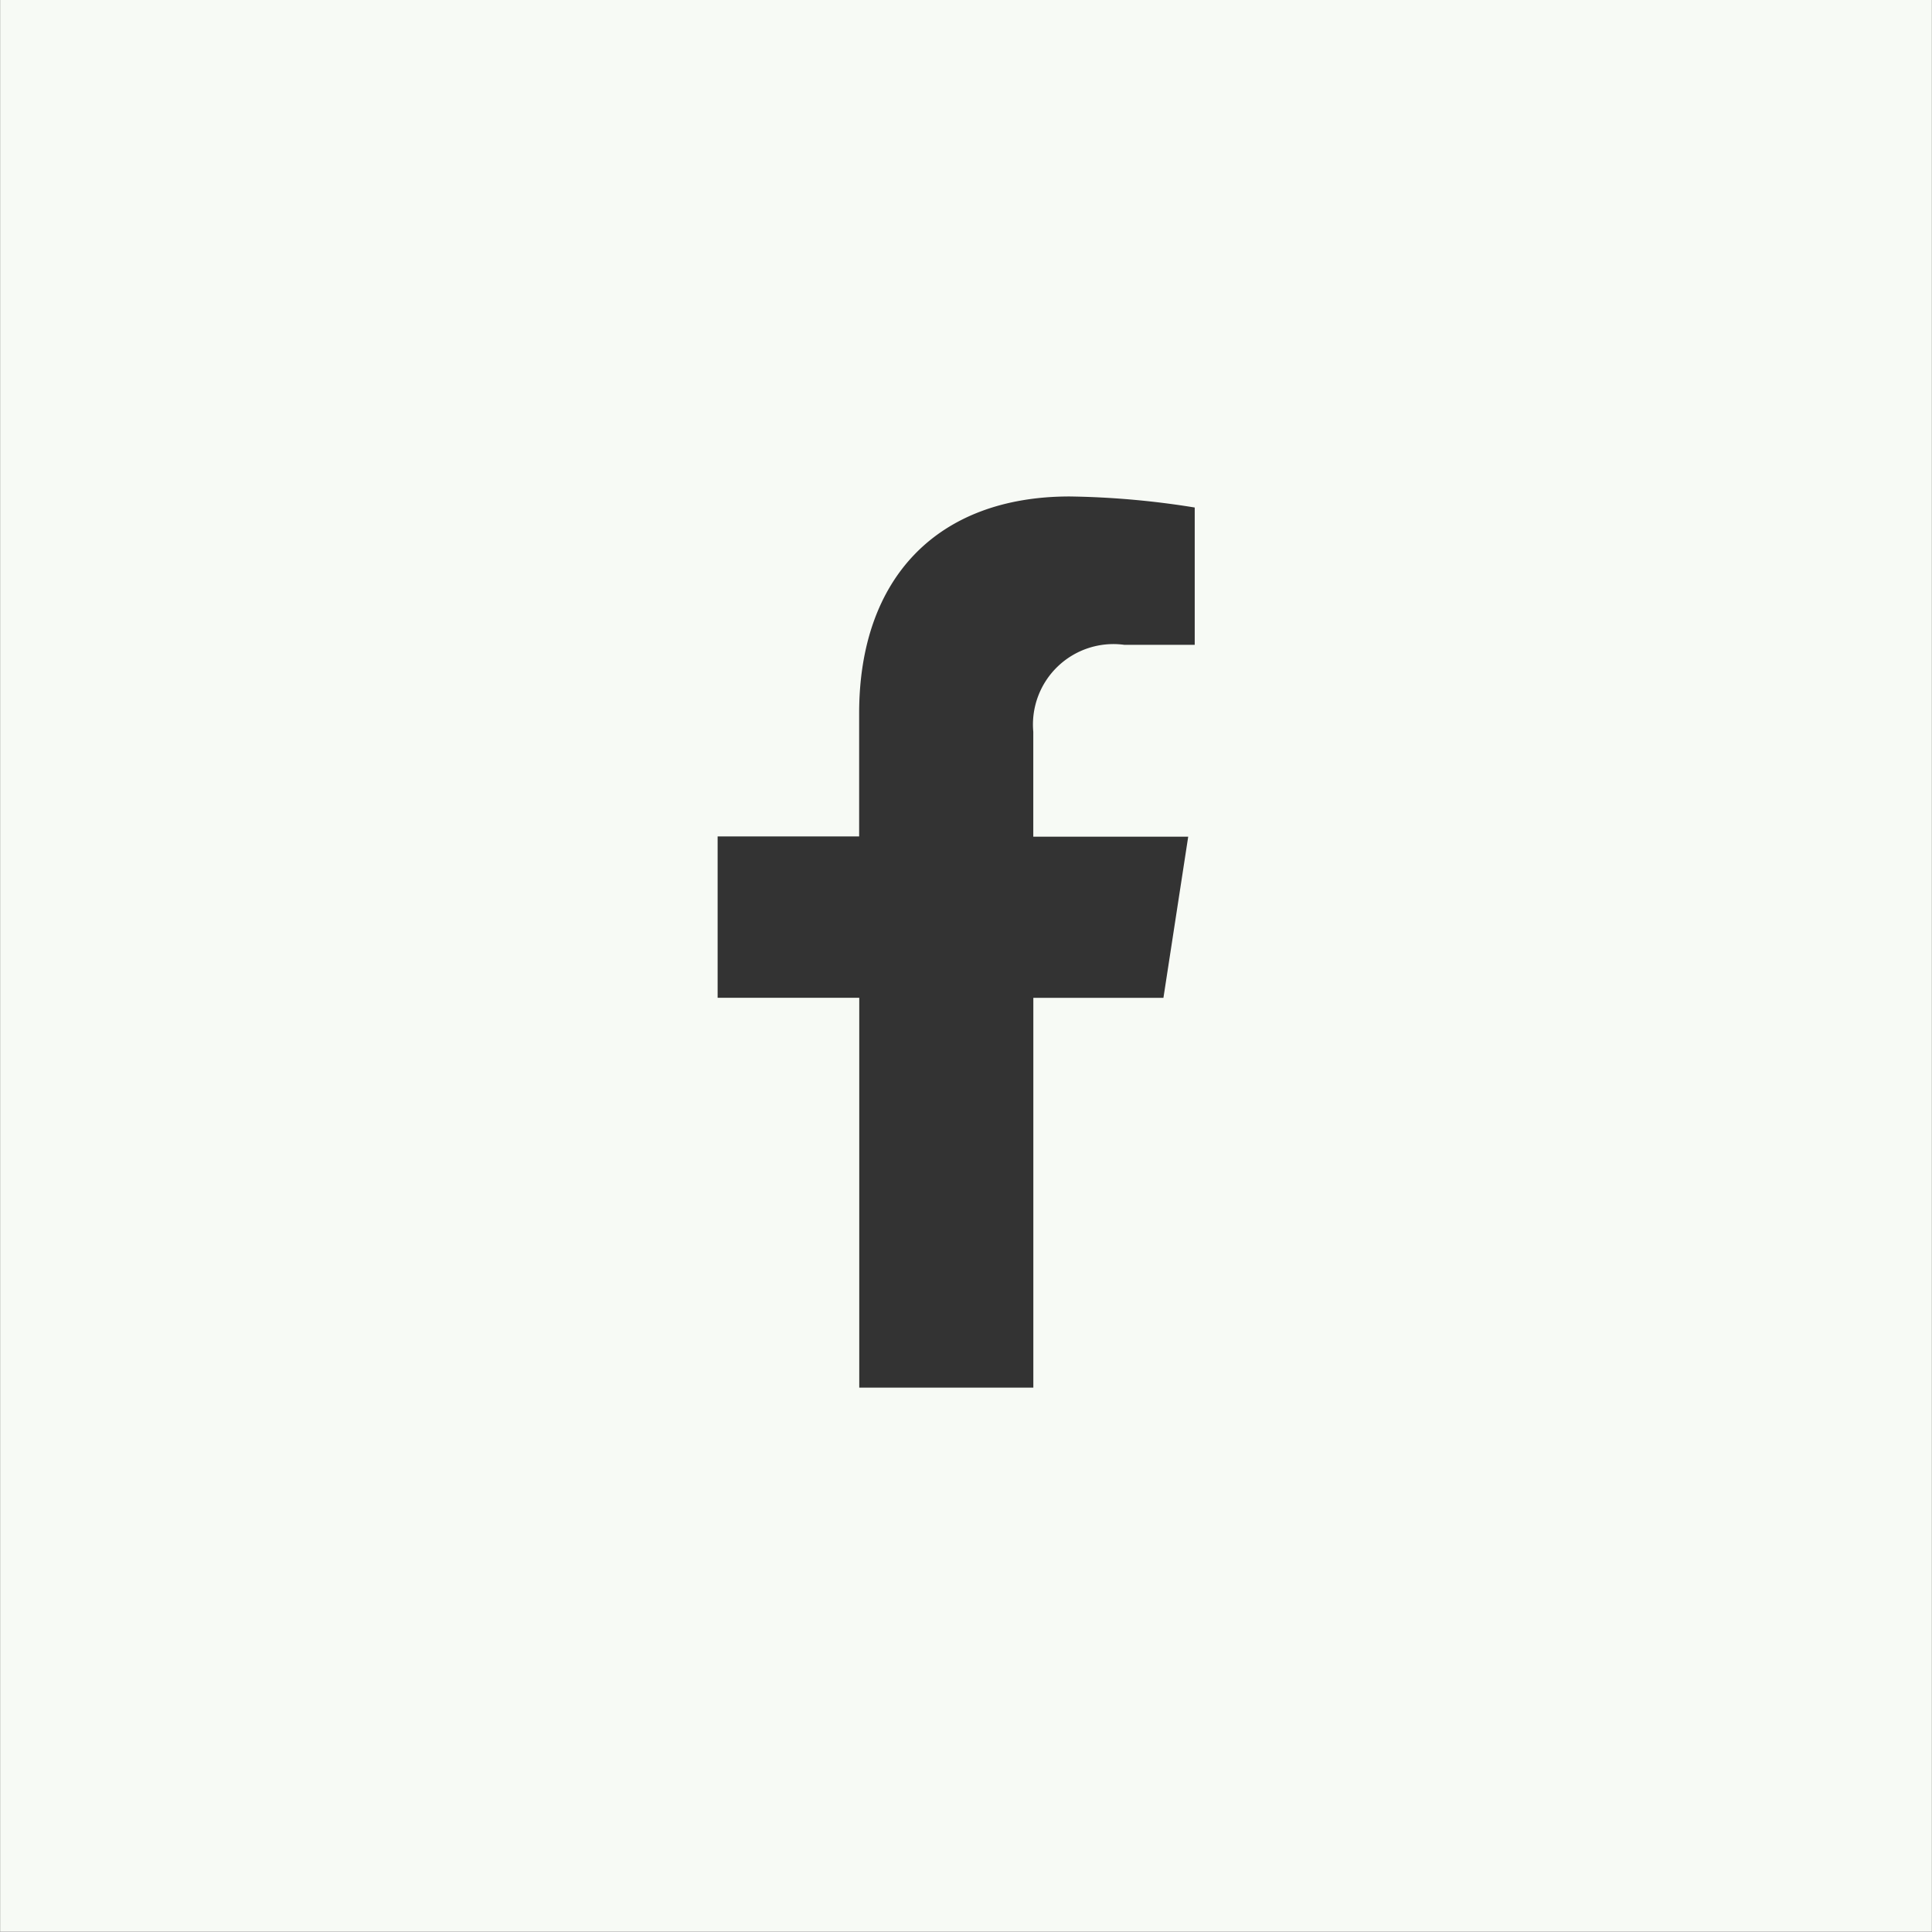 <svg xmlns="http://www.w3.org/2000/svg" width="35.004" height="34.998" viewBox="0 0 35.004 34.998">
  <rect x="0" y="0" width="35.004" height="34.998" fill="#333333" stroke="none"/>
  <path id="FB_Icon" d="M20498,22370h0l0,0v0h-35v-35h35v35Zm-22-19.842v2.922h2.566v7.063h3.154v-7.062h2.357l.449-2.92h-2.807v-1.9a1.458,1.458,0,0,1,1.65-1.576h1.275v-2.488a15.424,15.424,0,0,0-2.264-.2c-2.391,0-3.816,1.469-3.816,3.93v2.229H20476Z" transform="translate(-20462.998 -22335.002)" fill="#f7faf5"/>
</svg>
